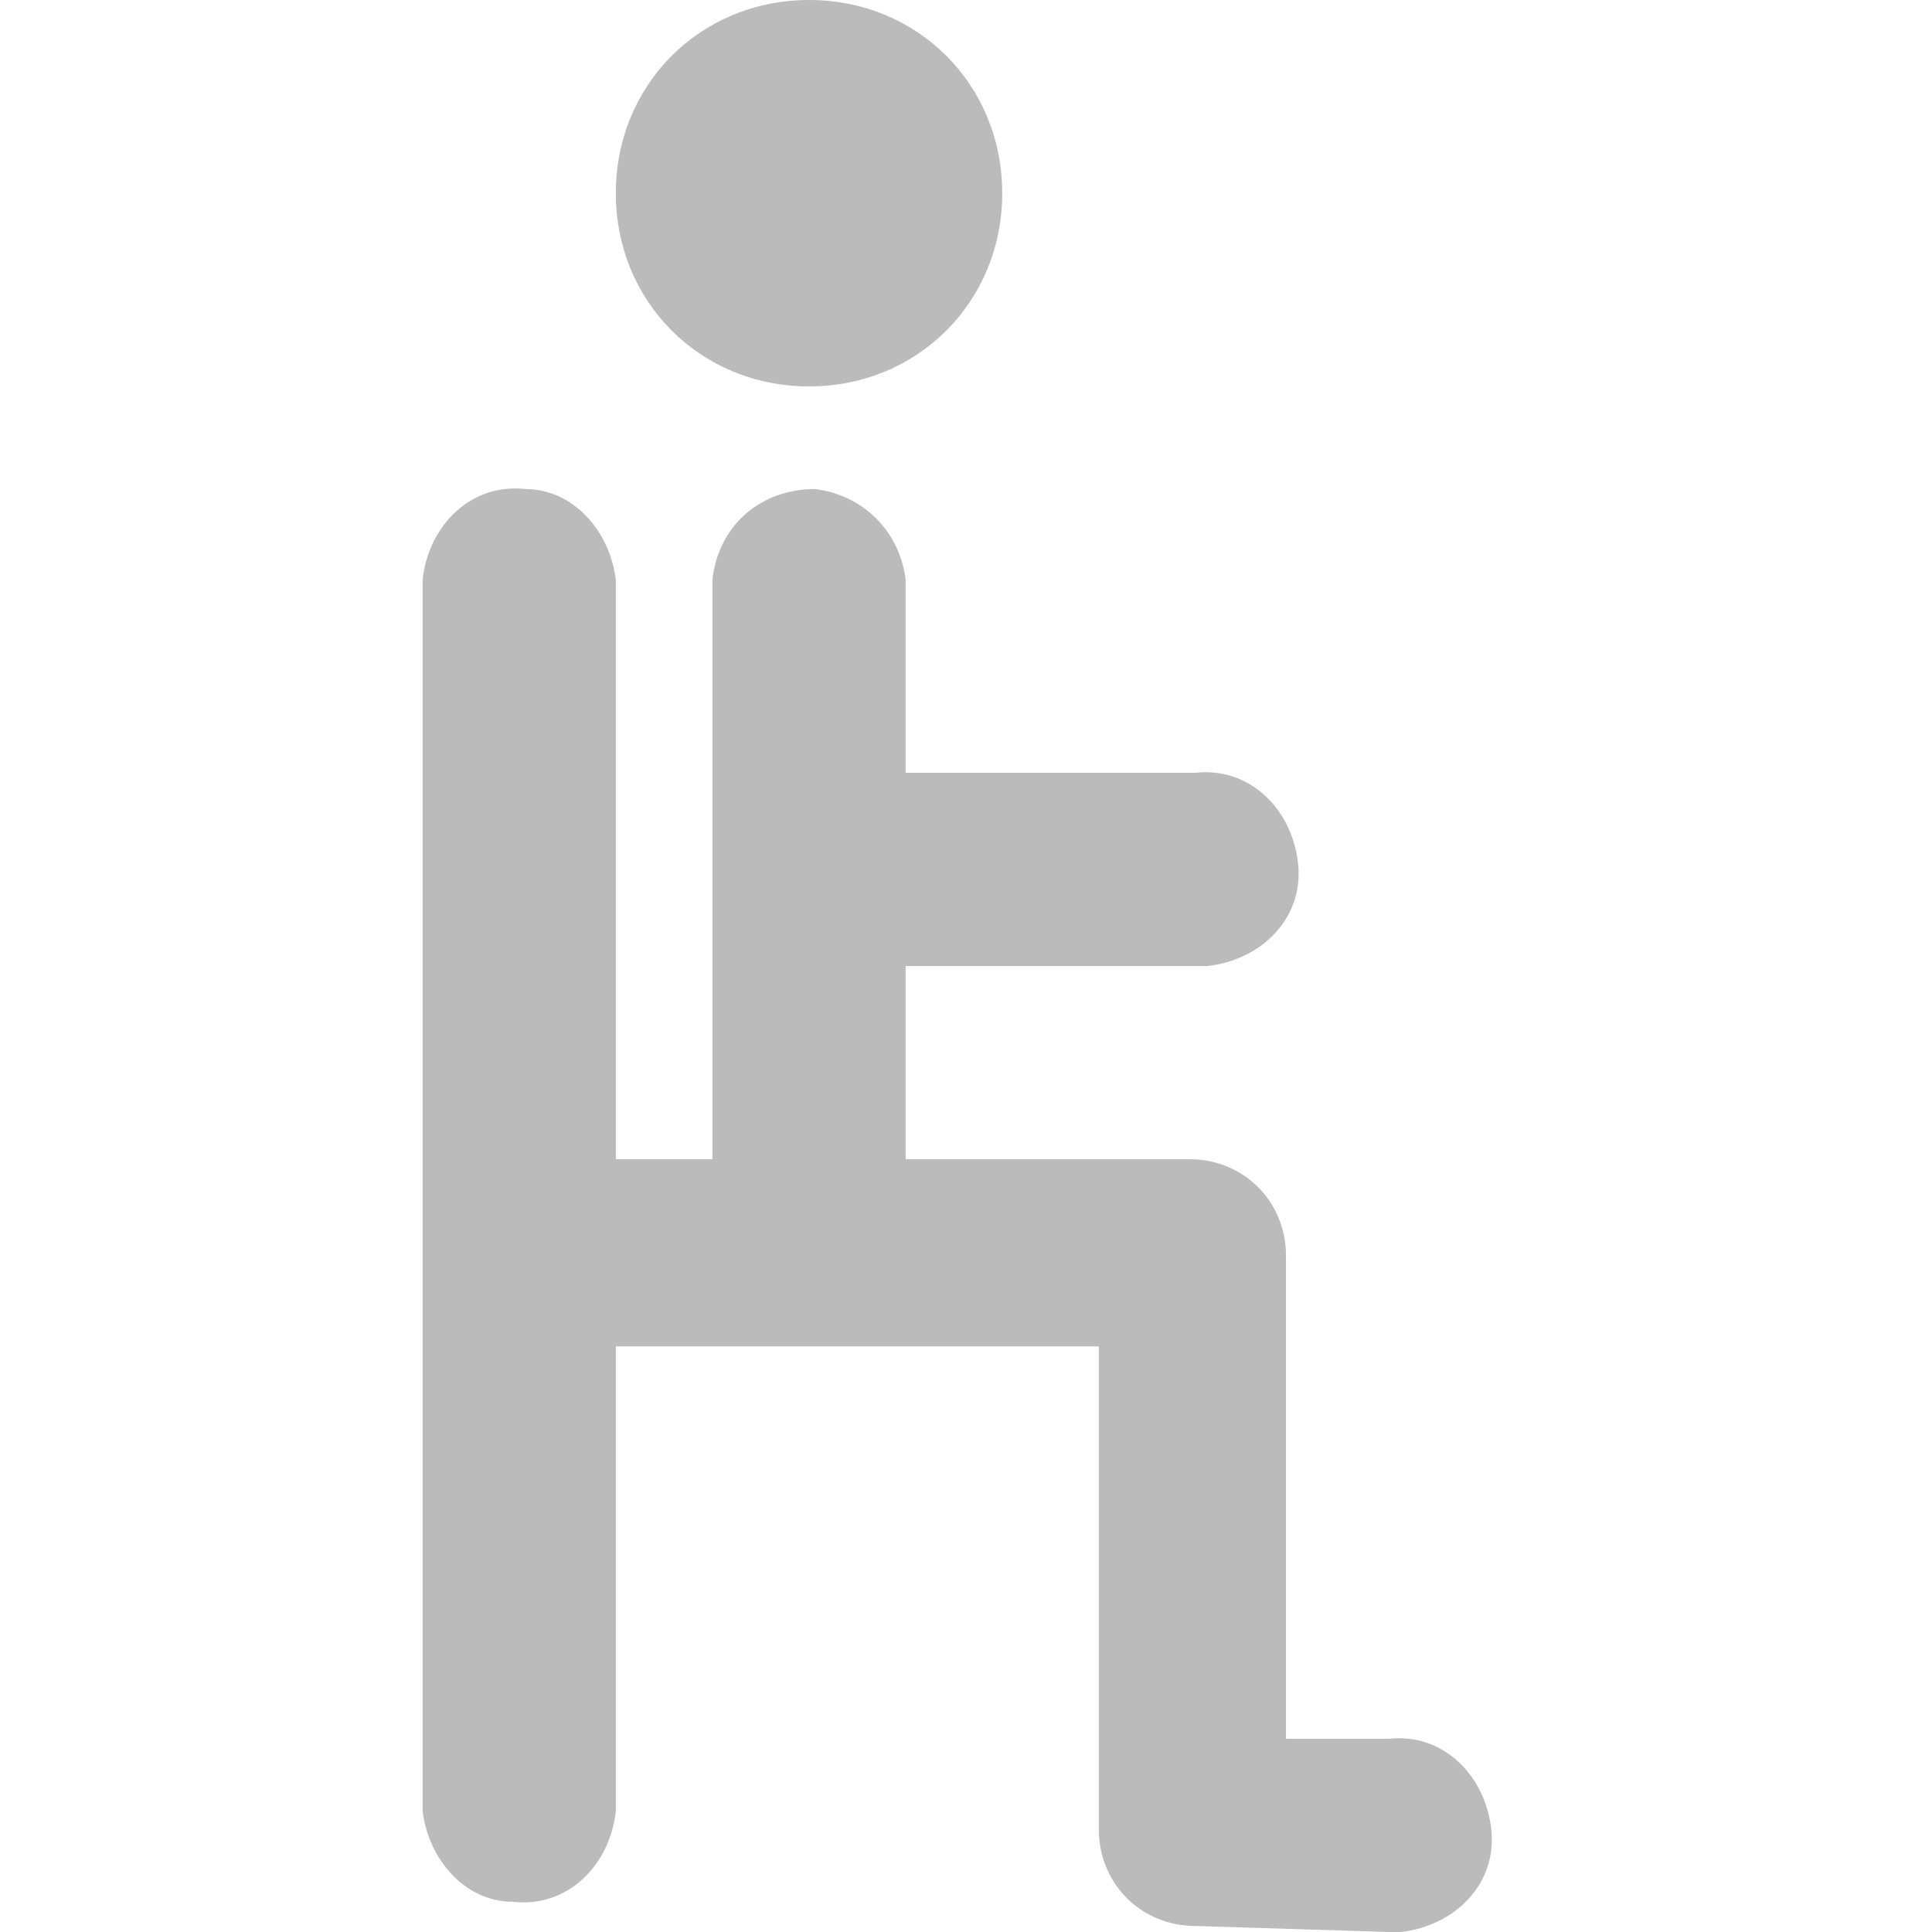 <?xml version="1.0" encoding="utf-8"?>
<!-- Generator: Adobe Illustrator 23.0.2, SVG Export Plug-In . SVG Version: 6.00 Build 0)  -->
<svg version="1.1" id="Layer_1" xmlns="http://www.w3.org/2000/svg" xmlns:xlink="http://www.w3.org/1999/xlink" x="0px" y="0px"
	 viewBox="0 0 32 32" style="enable-background:new 0 0 32 32;" xml:space="preserve">
<style type="text/css">
	.st0{fill:#BBBBBB;}
</style>
<path class="st0" d="M19.8,31.9c-0.9,0-1.6-0.7-1.6-1.6l0,0v-8h-4.8c-0.1,0-0.2,0-0.3,0h-2.9v7.7c-0.1,0.9-0.8,1.6-1.7,1.5
	c-0.8,0-1.4-0.7-1.5-1.5V9.6C7.1,8.7,7.8,8,8.7,8.1c0.8,0,1.4,0.7,1.5,1.5v9.6h1.6V9.6c0.1-0.9,0.8-1.5,1.7-1.5
	c0.8,0.1,1.4,0.7,1.5,1.5v3.2h4.8c0.9-0.1,1.6,0.6,1.7,1.5S20.9,15.9,20,16c-0.1,0-0.1,0-0.2,0H15v3.2h0.8c0,0,0.1,0,0.1,0h3.8
	c0.9,0,1.6,0.7,1.6,1.6l0,0v8H23c0.9-0.1,1.6,0.6,1.7,1.5c0.1,0.9-0.6,1.6-1.5,1.7c-0.1,0-0.1,0-0.2,0L19.8,31.9z M10.2,3.2
	c0-1.8,1.4-3.2,3.2-3.2s3.2,1.4,3.2,3.2c0,1.8-1.4,3.2-3.2,3.2c0,0,0,0,0,0C11.6,6.4,10.2,5,10.2,3.2z"/>
</svg>
